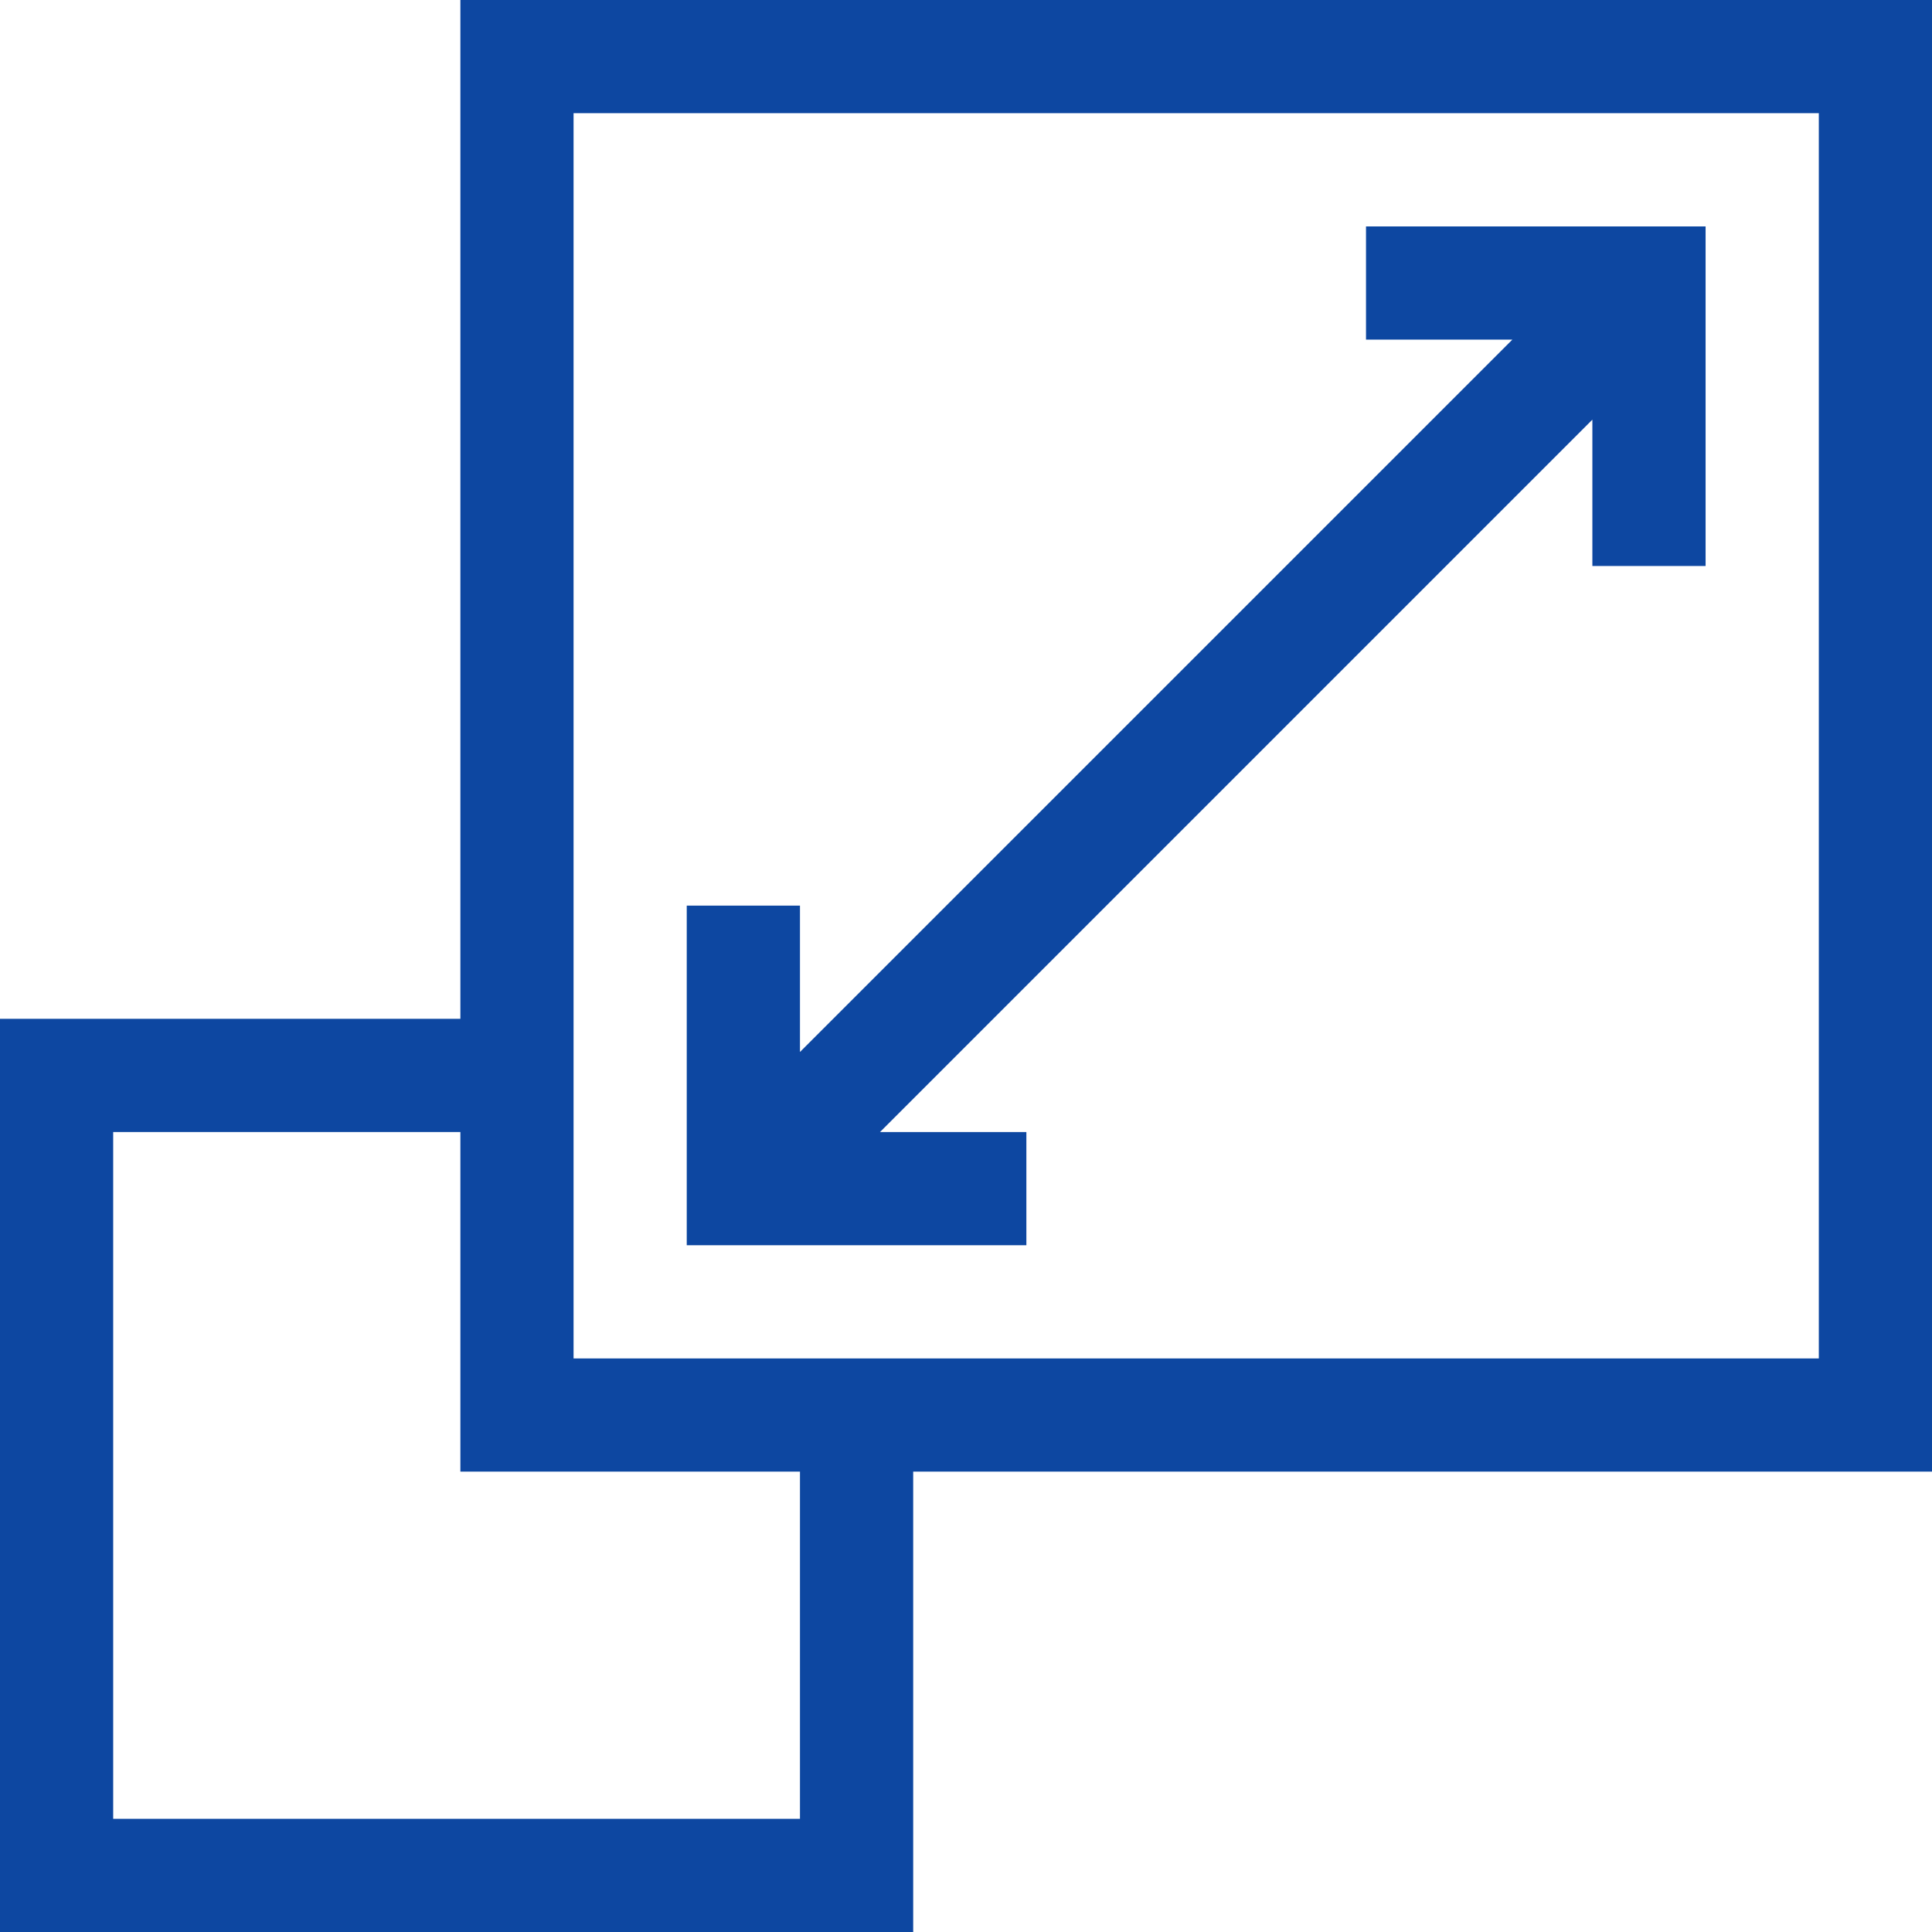 <svg width="48" height="48" viewBox="0 0 48 48" fill="none" xmlns="http://www.w3.org/2000/svg">
<g clip-path="url(#clip0_3292_9306)">
<path d="M48 0H11.438V25.312H0V48H22.688V36.562H48V0ZM19.875 45.188H2.812V28.125H11.438V36.562H19.875V45.188ZM45.188 33.75H14.25V2.812H45.188V33.75Z" fill="#0D47A1"/>
<path d="M25.5 28.125H21.864L39.562 10.426V14.062H42.375V5.625H33.938V8.438H37.574L19.875 26.136V22.5H17.062V30.938H25.5V28.125Z" fill="#0D47A1"/>
</g>
<defs>
<clipPath id="clip0_3292_9306">
<rect width="48" height="48" fill="white"/>
</clipPath>
</defs>
</svg>
